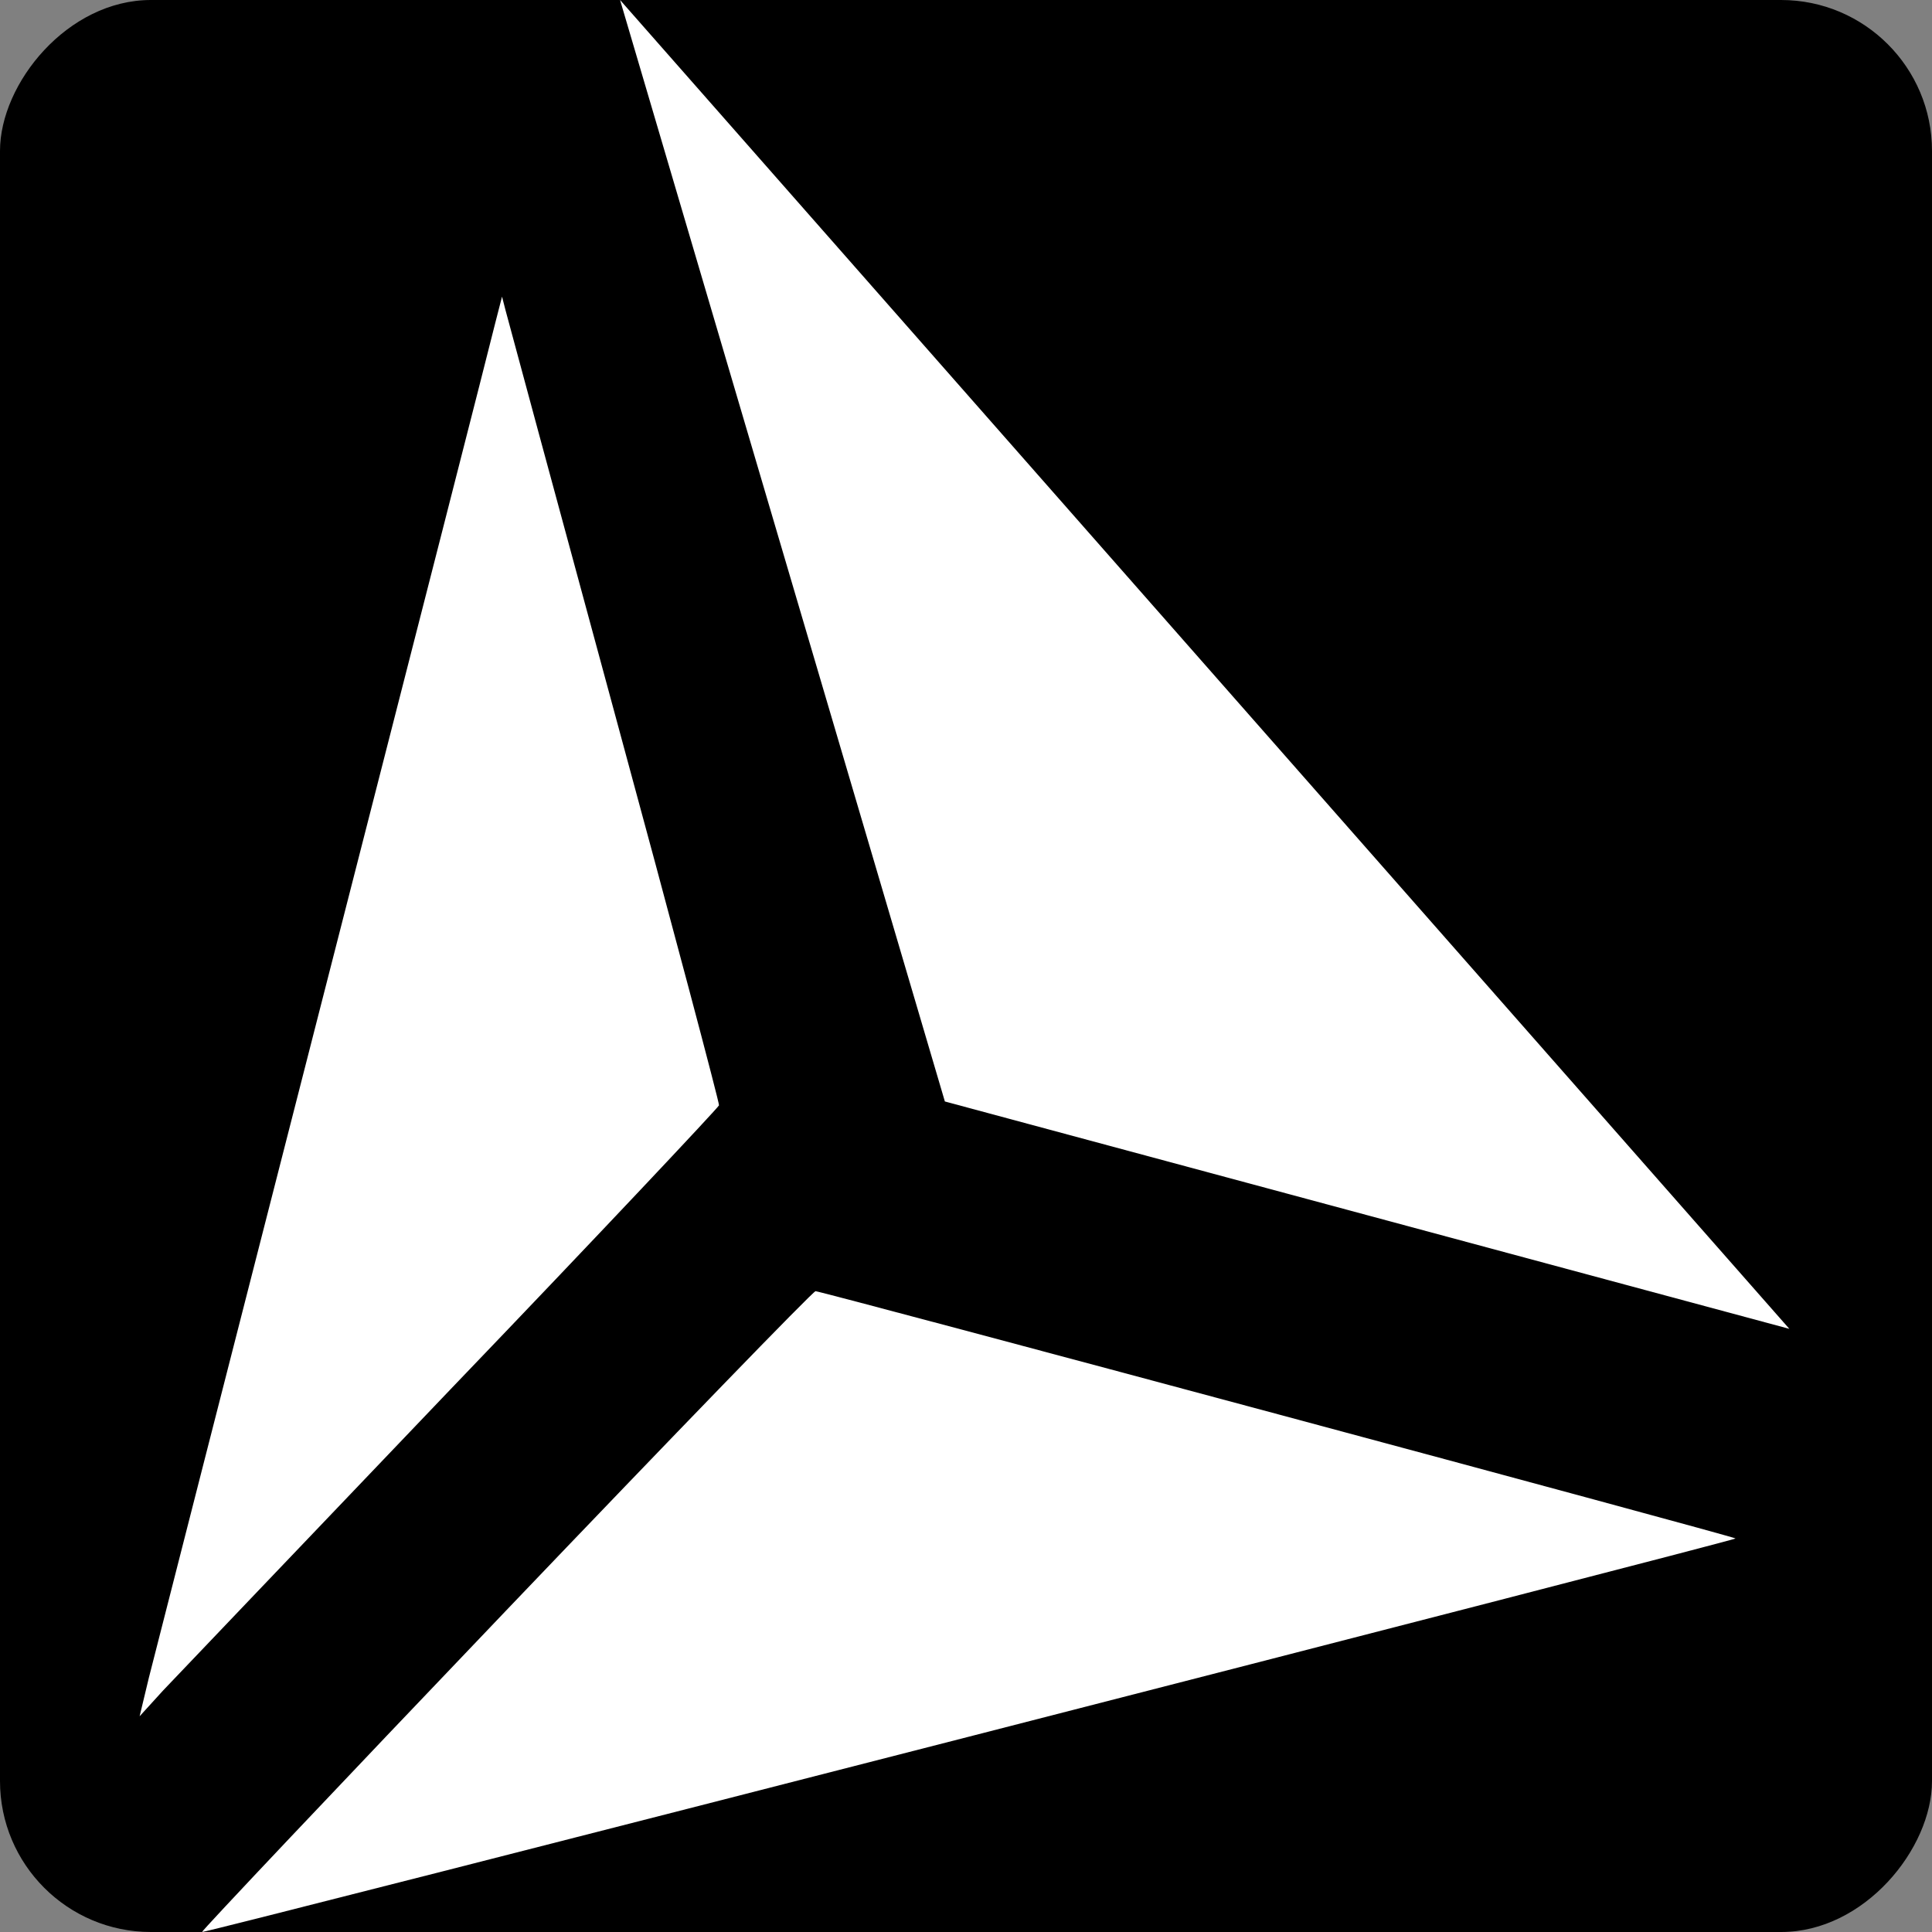 <svg width="512" height="512" viewBox="0 0 512 512" fill="none" xmlns="http://www.w3.org/2000/svg">
<rect x="0" y="0" width="512" height="512" fill="#808080" stroke="none"/>
<rect width="512" height="512" rx="40" transform="matrix(1 0 0 -1 0 512)" fill="black"/>
<path d="M134.016 426.923C89.557 473.468 53.331 511.779 53.551 511.999C53.88 512.438 459.389 408.371 459.937 407.712C460.377 407.383 217.664 342.177 216.127 342.177C215.469 342.177 178.584 380.269 134.016 426.923Z" fill="white"/>
<path d="M164.324 2.47681e-05L250.401 291.902L474.195 352.159L164.324 2.47681e-05Z" fill="white"/>
<path d="M131.208 85.749C130.29 89.623 109.797 169.761 85.735 263.663C61.673 357.565 40.874 439.028 39.447 444.636L37 454.831L43.219 448C46.686 444.33 81.249 408.135 119.891 367.659C158.634 327.284 190.342 293.536 190.546 292.924C190.648 292.211 178.21 245.311 162.814 188.725C147.419 132.037 134.47 84.118 133.961 82.181L133.043 78.612L131.208 85.749Z" fill="white"/>
</svg>
